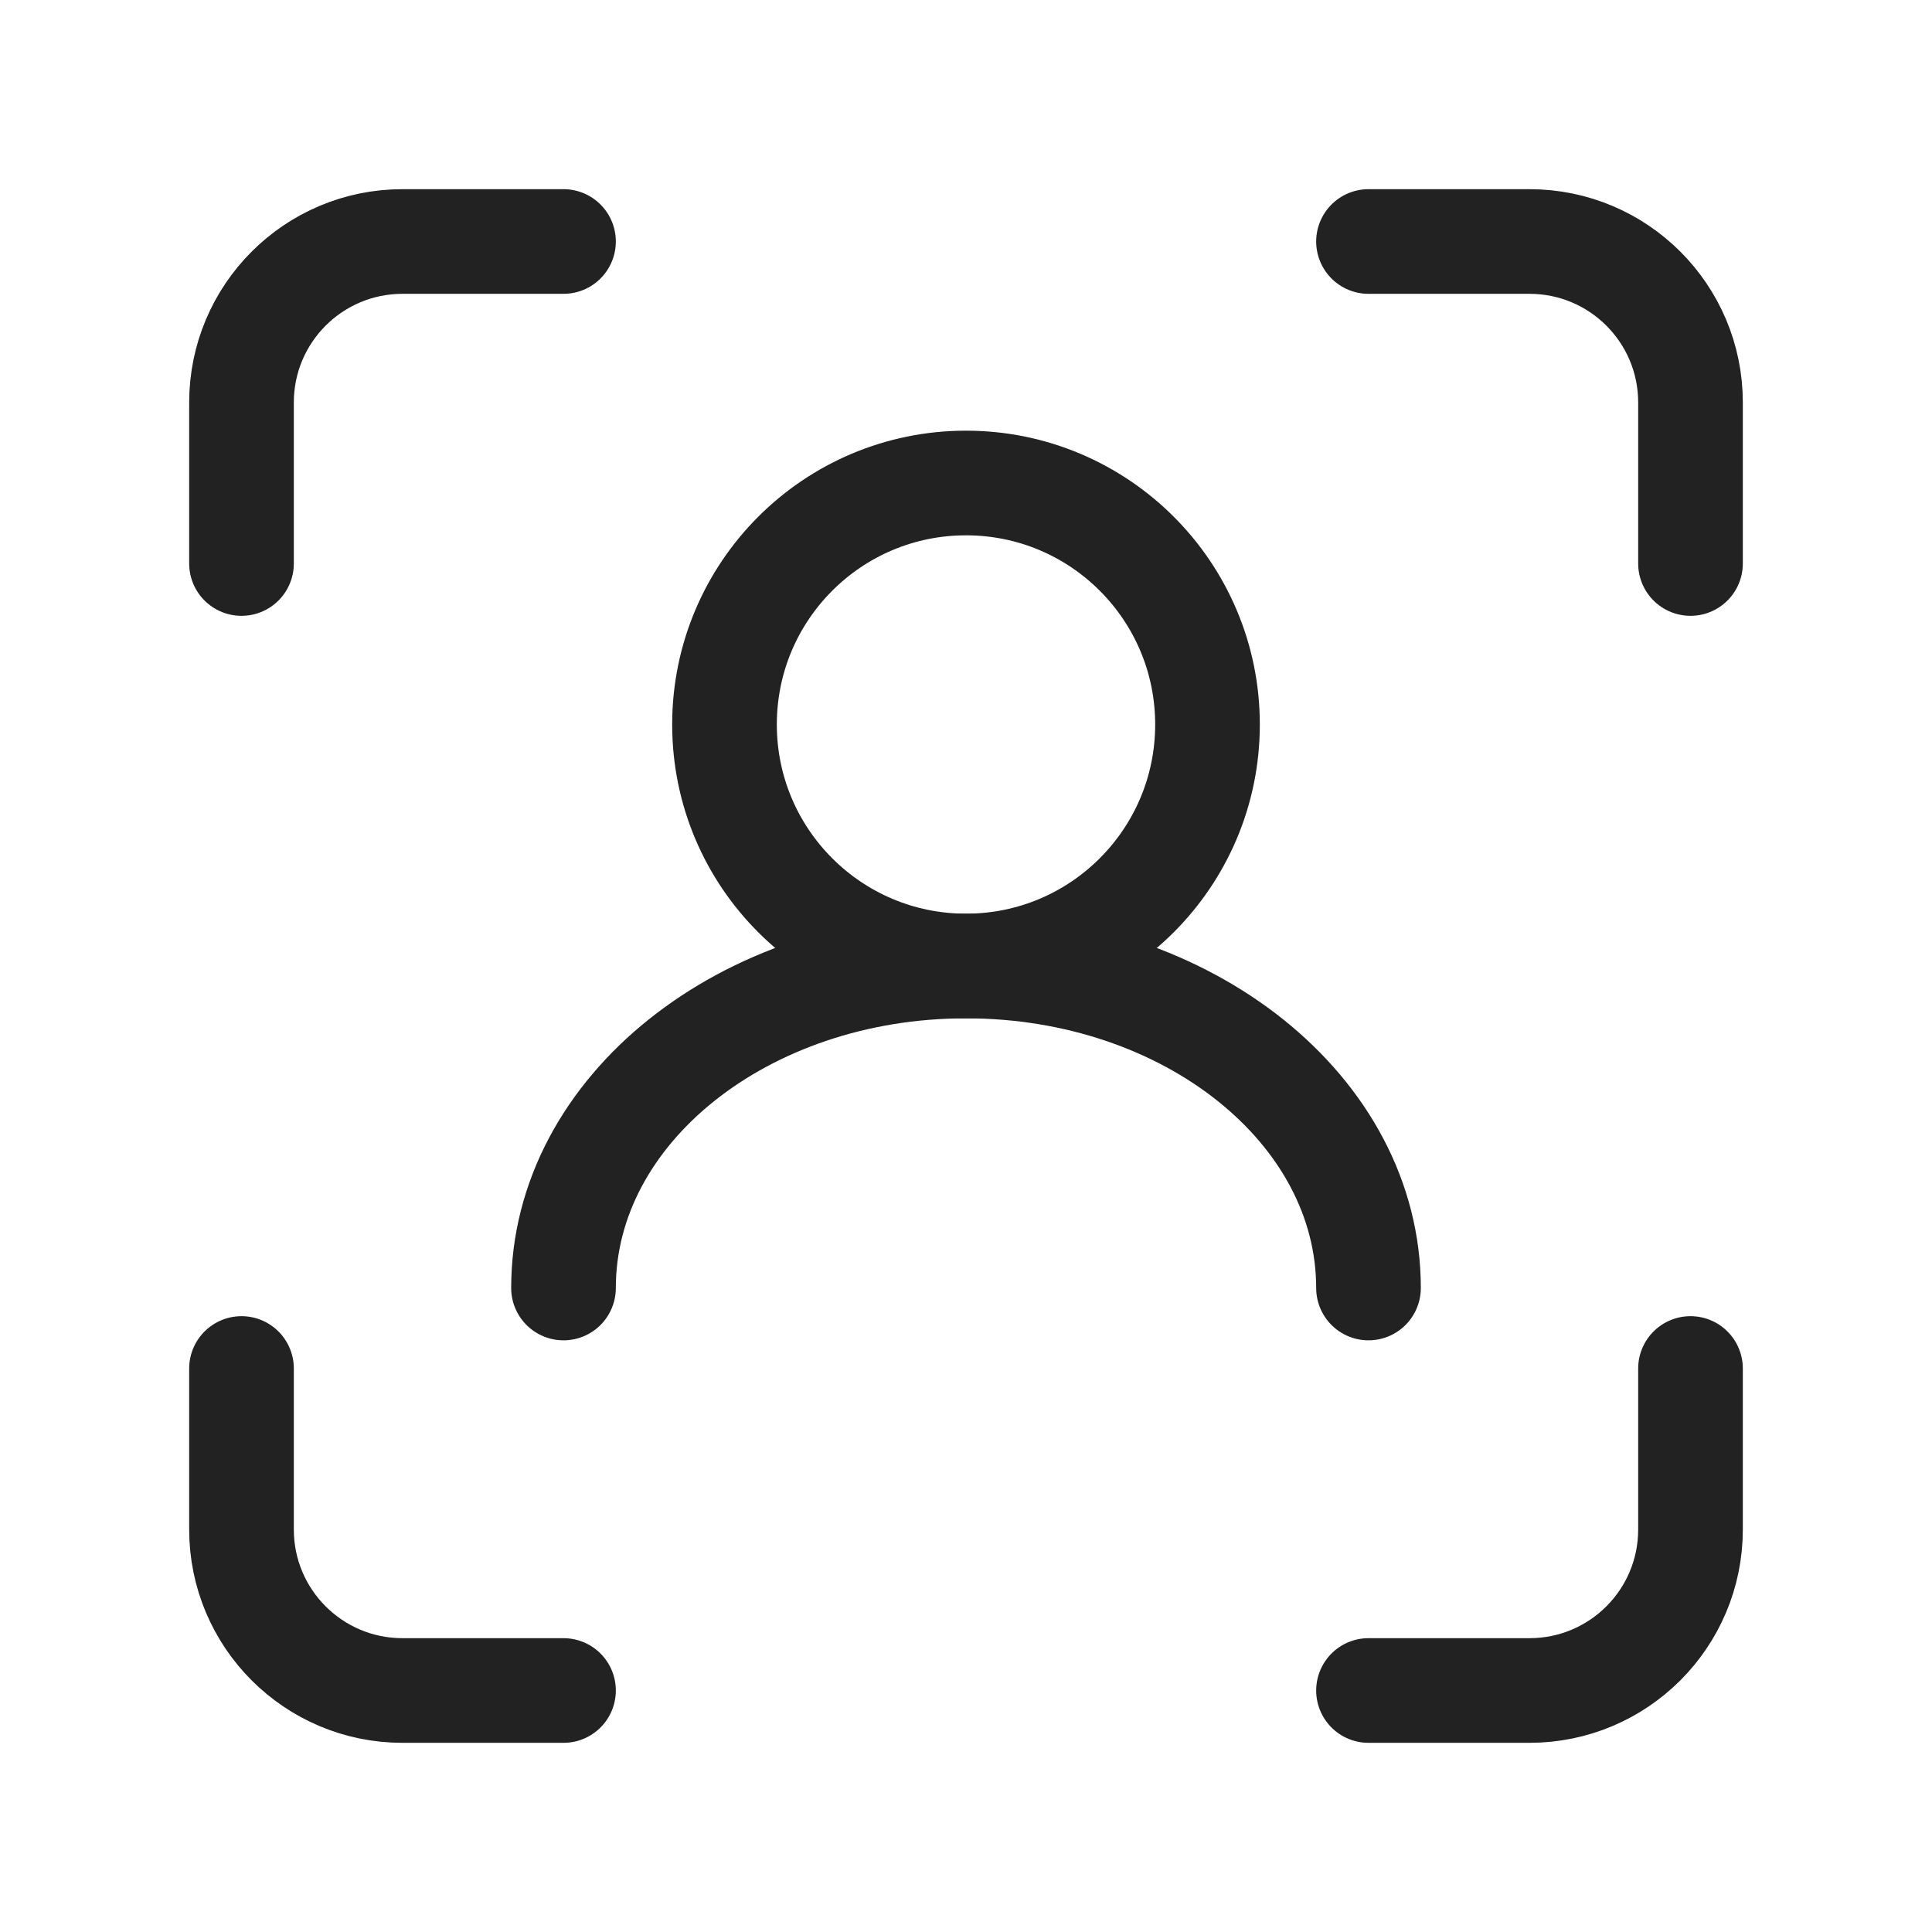 <svg width="24" height="24" viewBox="0 0 24 24" fill="none" xmlns="http://www.w3.org/2000/svg">
<path d="M7 3H5C3.895 3 3 3.895 3 5V7M3 17V19C3 20.105 3.895 21 5 21H7M17 21H19C20.105 21 21 20.105 21 19V17M21 7V5C21 3.895 20.105 3 19 3H17" stroke="#222222" stroke-width="1.3" stroke-linecap="round" stroke-linejoin="round"/>
<path d="M12 12C13.657 12 15 10.657 15 9C15 7.343 13.657 6 12 6C10.343 6 9 7.343 9 9C9 10.657 10.343 12 12 12Z" stroke="#222222" stroke-width="1.3" stroke-linecap="round" stroke-linejoin="round"/>
<path d="M17 16C17 13.791 14.761 12 12 12C9.239 12 7 13.791 7 16" stroke="#222222" stroke-width="1.3" stroke-linecap="round" stroke-linejoin="round"/>
</svg>
